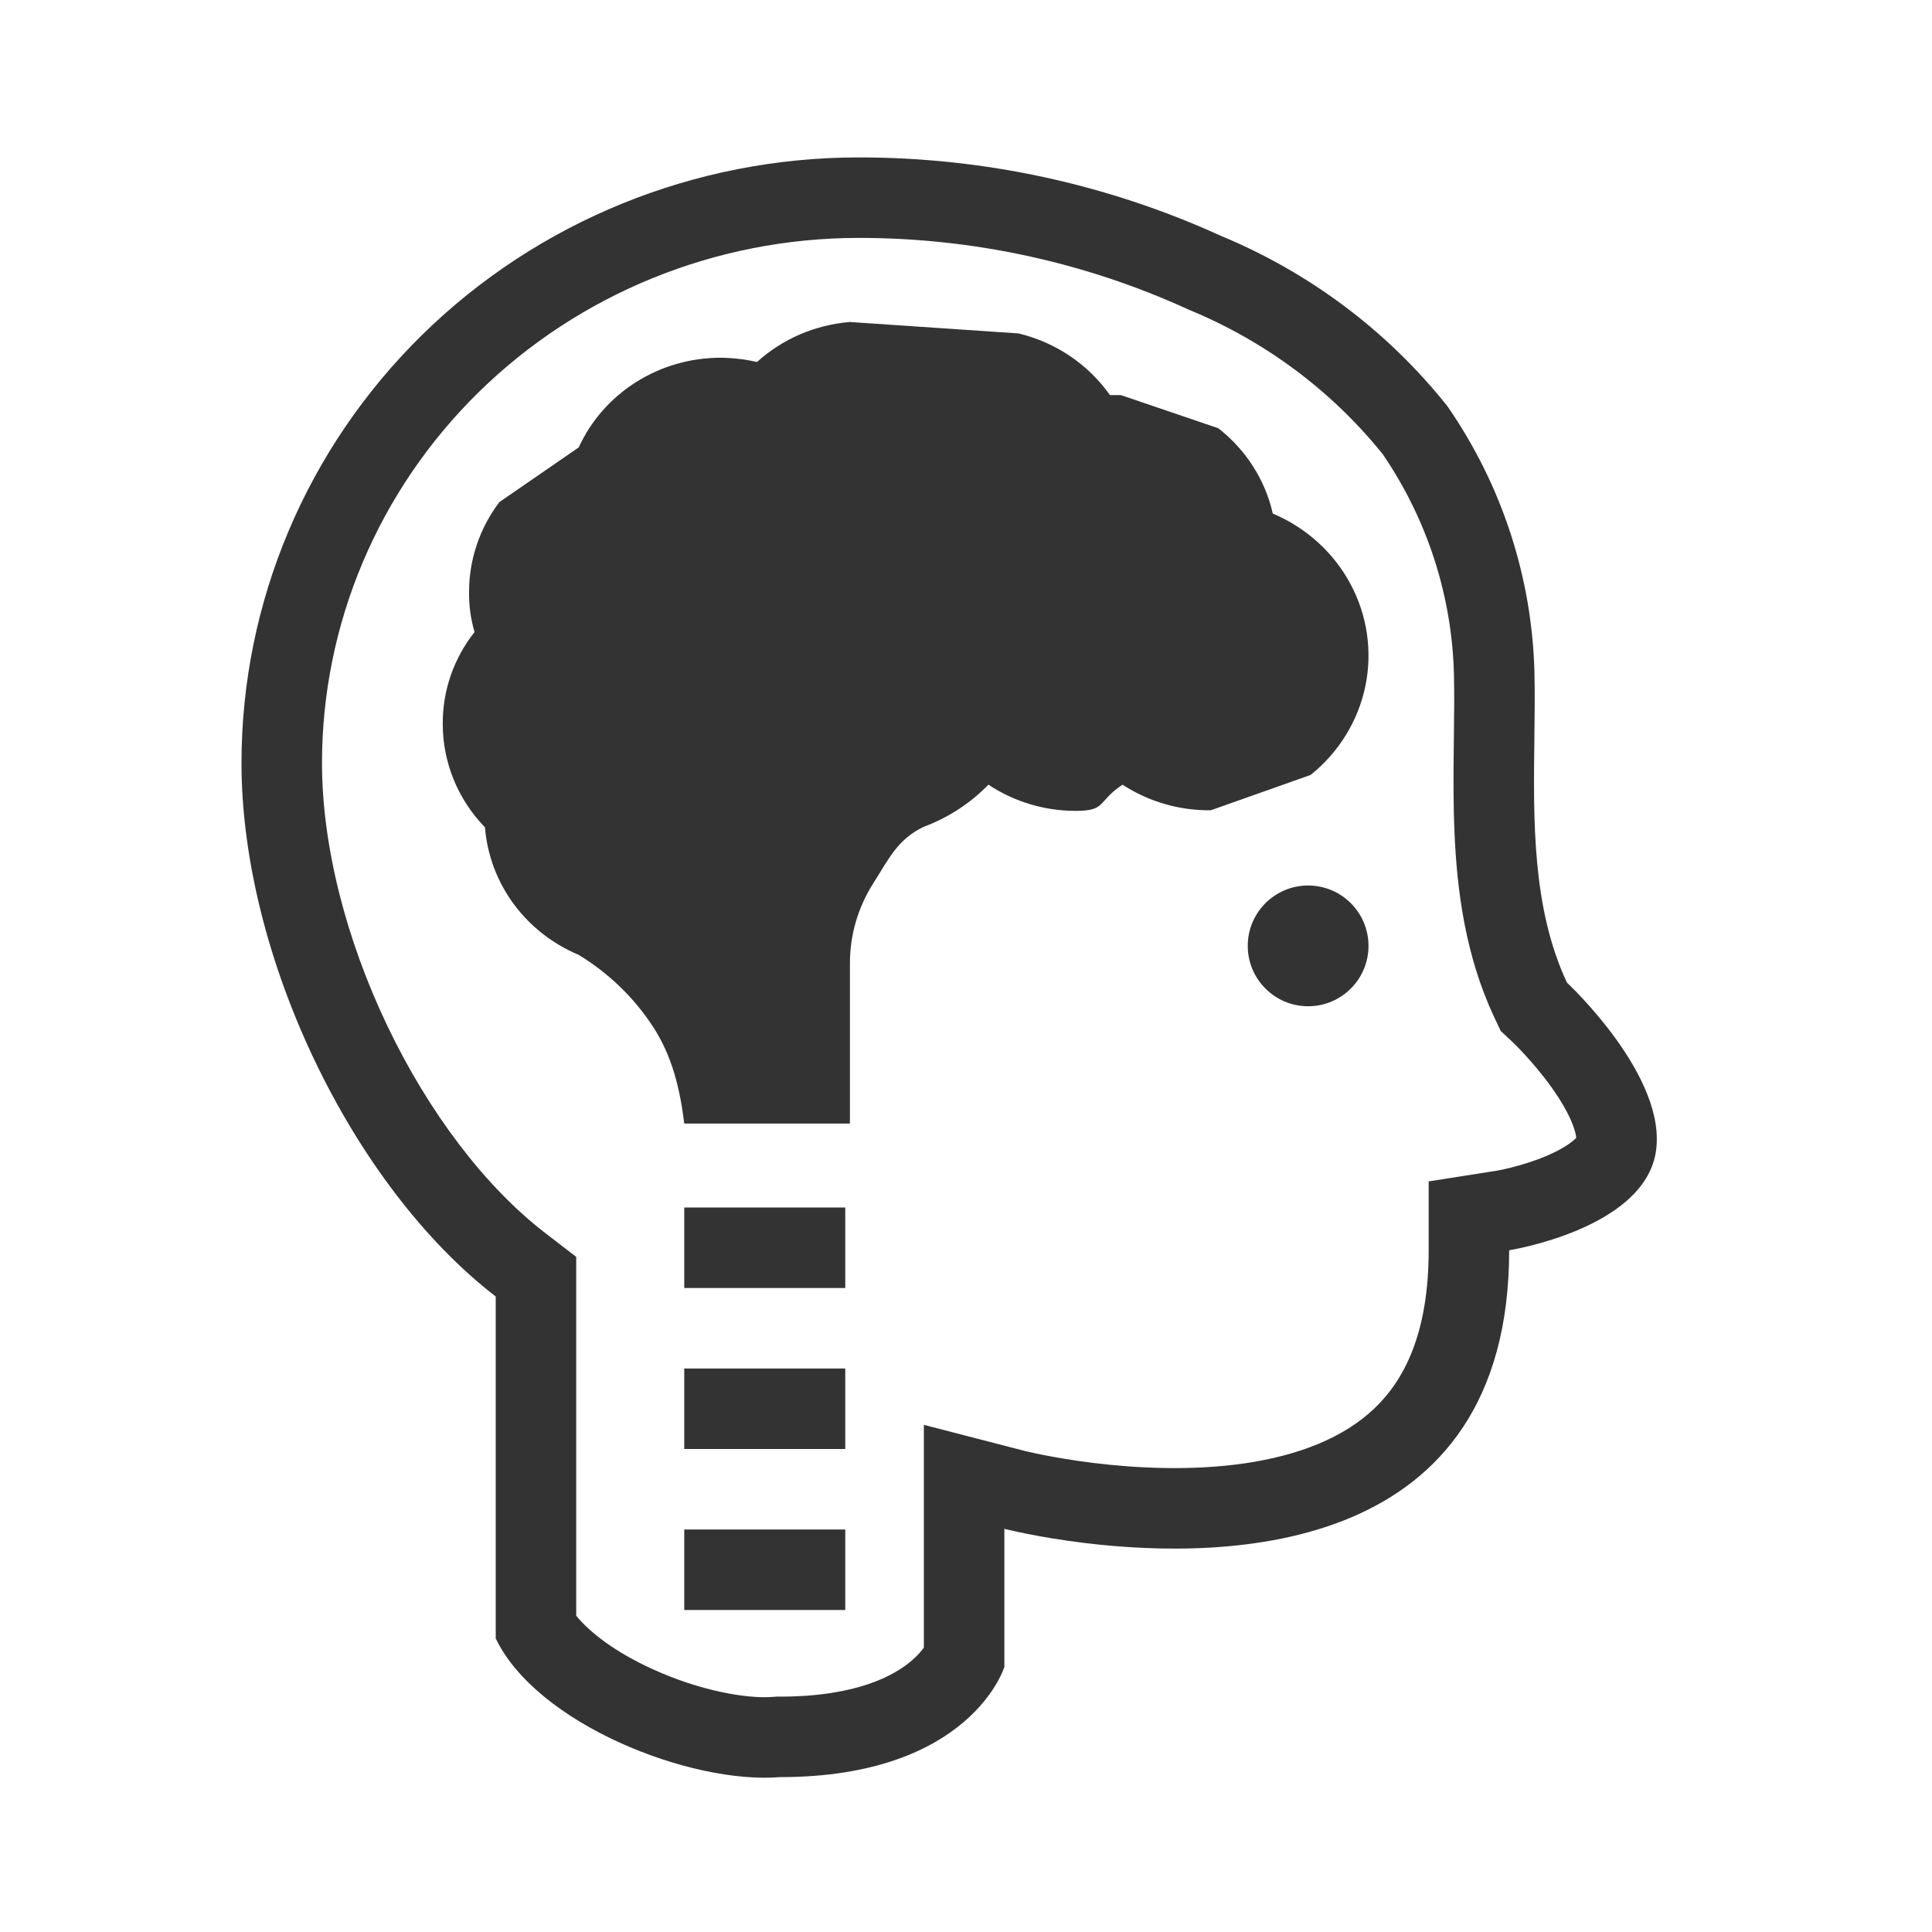 <?xml version="1.0" encoding="utf-8"?><!-- Скачано с сайта svg4.ru / Downloaded from svg4.ru -->
<svg width="800px" height="800px" viewBox="0 0 48 48" fill="none" xmlns="http://www.w3.org/2000/svg">
<path fill-rule="evenodd" clip-rule="evenodd" d="M37.285 25.615L37.119 25.262C36.406 23.738 36.199 22.124 36.137 20.692C36.105 19.97 36.11 19.257 36.118 18.601C36.119 18.511 36.12 18.422 36.121 18.335C36.128 17.769 36.134 17.255 36.123 16.76C36.076 14.811 35.464 12.912 34.355 11.286C33.092 9.716 31.442 8.482 29.554 7.702L29.522 7.688L29.489 7.673C26.935 6.51 24.151 5.908 21.332 5.911L21.33 5.911C17.782 5.911 14.388 7.295 11.891 9.745C9.395 12.195 8 15.509 8 18.957C8 21.001 8.593 23.333 9.625 25.49C10.659 27.653 12.061 29.489 13.537 30.627L14.316 31.227V40.142C14.641 40.545 15.272 41.042 16.219 41.472C17.377 42 18.542 42.213 19.216 42.158L19.297 42.152H19.379C21.335 42.152 22.25 41.599 22.644 41.263C22.787 41.141 22.886 41.026 22.953 40.936V35.4L25.45 36.046L25.451 36.046L25.452 36.046L25.453 36.047L25.466 36.05C25.481 36.053 25.508 36.06 25.545 36.068C25.619 36.086 25.735 36.111 25.885 36.141C26.188 36.202 26.627 36.28 27.158 36.346C28.234 36.478 29.608 36.549 30.934 36.355C32.272 36.158 33.386 35.719 34.153 34.986C34.867 34.302 35.495 33.158 35.495 31.062V29.352L37.177 29.087L37.178 29.087L37.186 29.086C37.192 29.085 37.201 29.083 37.212 29.081C37.223 29.079 37.236 29.076 37.252 29.073C37.315 29.061 37.413 29.04 37.535 29.01C37.783 28.948 38.101 28.854 38.411 28.723C38.733 28.587 38.965 28.446 39.101 28.326C39.129 28.302 39.148 28.282 39.161 28.268C39.157 28.214 39.138 28.104 39.068 27.926C38.959 27.648 38.772 27.326 38.533 26.994C38.299 26.669 38.051 26.382 37.857 26.174C37.762 26.071 37.684 25.992 37.632 25.94C37.619 25.927 37.608 25.916 37.598 25.907C37.589 25.898 37.582 25.892 37.577 25.887L37.569 25.879L37.567 25.878L37.285 25.615ZM24.953 37.983C24.953 37.983 25.755 38.19 26.953 38.336C30.494 38.765 37.495 38.655 37.495 31.062C37.495 31.062 40.798 30.542 41.133 28.654C41.467 26.767 38.931 24.414 38.931 24.414C38.068 22.571 38.095 20.401 38.121 18.363C38.128 17.8 38.135 17.247 38.123 16.714C38.065 14.349 37.316 12.051 35.962 10.094C34.481 8.23 32.538 6.771 30.318 5.853C27.502 4.571 24.434 3.908 21.33 3.911C17.264 3.911 13.365 5.496 10.49 8.318C7.615 11.14 6 14.966 6 18.957C6 23.758 8.749 29.462 12.316 32.211V40.705C13.329 42.828 17.148 44.334 19.379 44.152C24.117 44.152 24.953 41.416 24.953 41.416V37.983Z" fill="#333333"/>
<path d="M26.723 20.146C27.496 20.146 27.251 19.919 27.889 19.495C28.537 19.918 29.302 20.14 30.083 20.131L32.562 19.253C33.261 18.693 33.74 17.916 33.921 17.052C34.101 16.189 33.971 15.291 33.553 14.51C33.135 13.728 32.453 13.11 31.622 12.759C31.433 11.923 30.955 11.176 30.269 10.64L27.848 9.816H27.576C27.038 9.052 26.229 8.506 25.305 8.284L21.116 8C20.253 8.07 19.44 8.42 18.807 8.994C18.508 8.925 18.202 8.89 17.894 8.888C17.15 8.889 16.422 9.1 15.798 9.496C15.174 9.891 14.681 10.454 14.379 11.115L12.407 12.474C11.917 13.121 11.653 13.904 11.654 14.708C11.649 15.044 11.695 15.38 11.79 15.703C11.273 16.356 10.995 17.159 11 17.983C10.999 18.94 11.374 19.86 12.049 20.555C12.104 21.24 12.35 21.897 12.76 22.456C13.171 23.014 13.731 23.453 14.379 23.724C15.126 24.18 15.759 24.793 16.23 25.518C16.702 26.243 16.896 27.062 17 27.914H21.116V23.936C21.115 23.23 21.318 22.538 21.701 21.938C22.083 21.338 22.298 20.854 22.949 20.542C23.559 20.315 24.108 19.957 24.557 19.495C25.195 19.919 25.95 20.146 26.723 20.146Z" fill="#333333"/>
<path d="M34 23.5C34 24.328 33.328 25 32.5 25C31.672 25 31 24.328 31 23.5C31 22.672 31.672 22 32.5 22C33.328 22 34 22.672 34 23.5Z" fill="#333333"/>
<path fill-rule="evenodd" clip-rule="evenodd" d="M21 32H17V30H21V32Z" fill="#333333"/>
<path fill-rule="evenodd" clip-rule="evenodd" d="M21 36H17V34H21V36Z" fill="#333333"/>
<path fill-rule="evenodd" clip-rule="evenodd" d="M21 40H17V38H21V40Z" fill="#333333"/>
</svg>